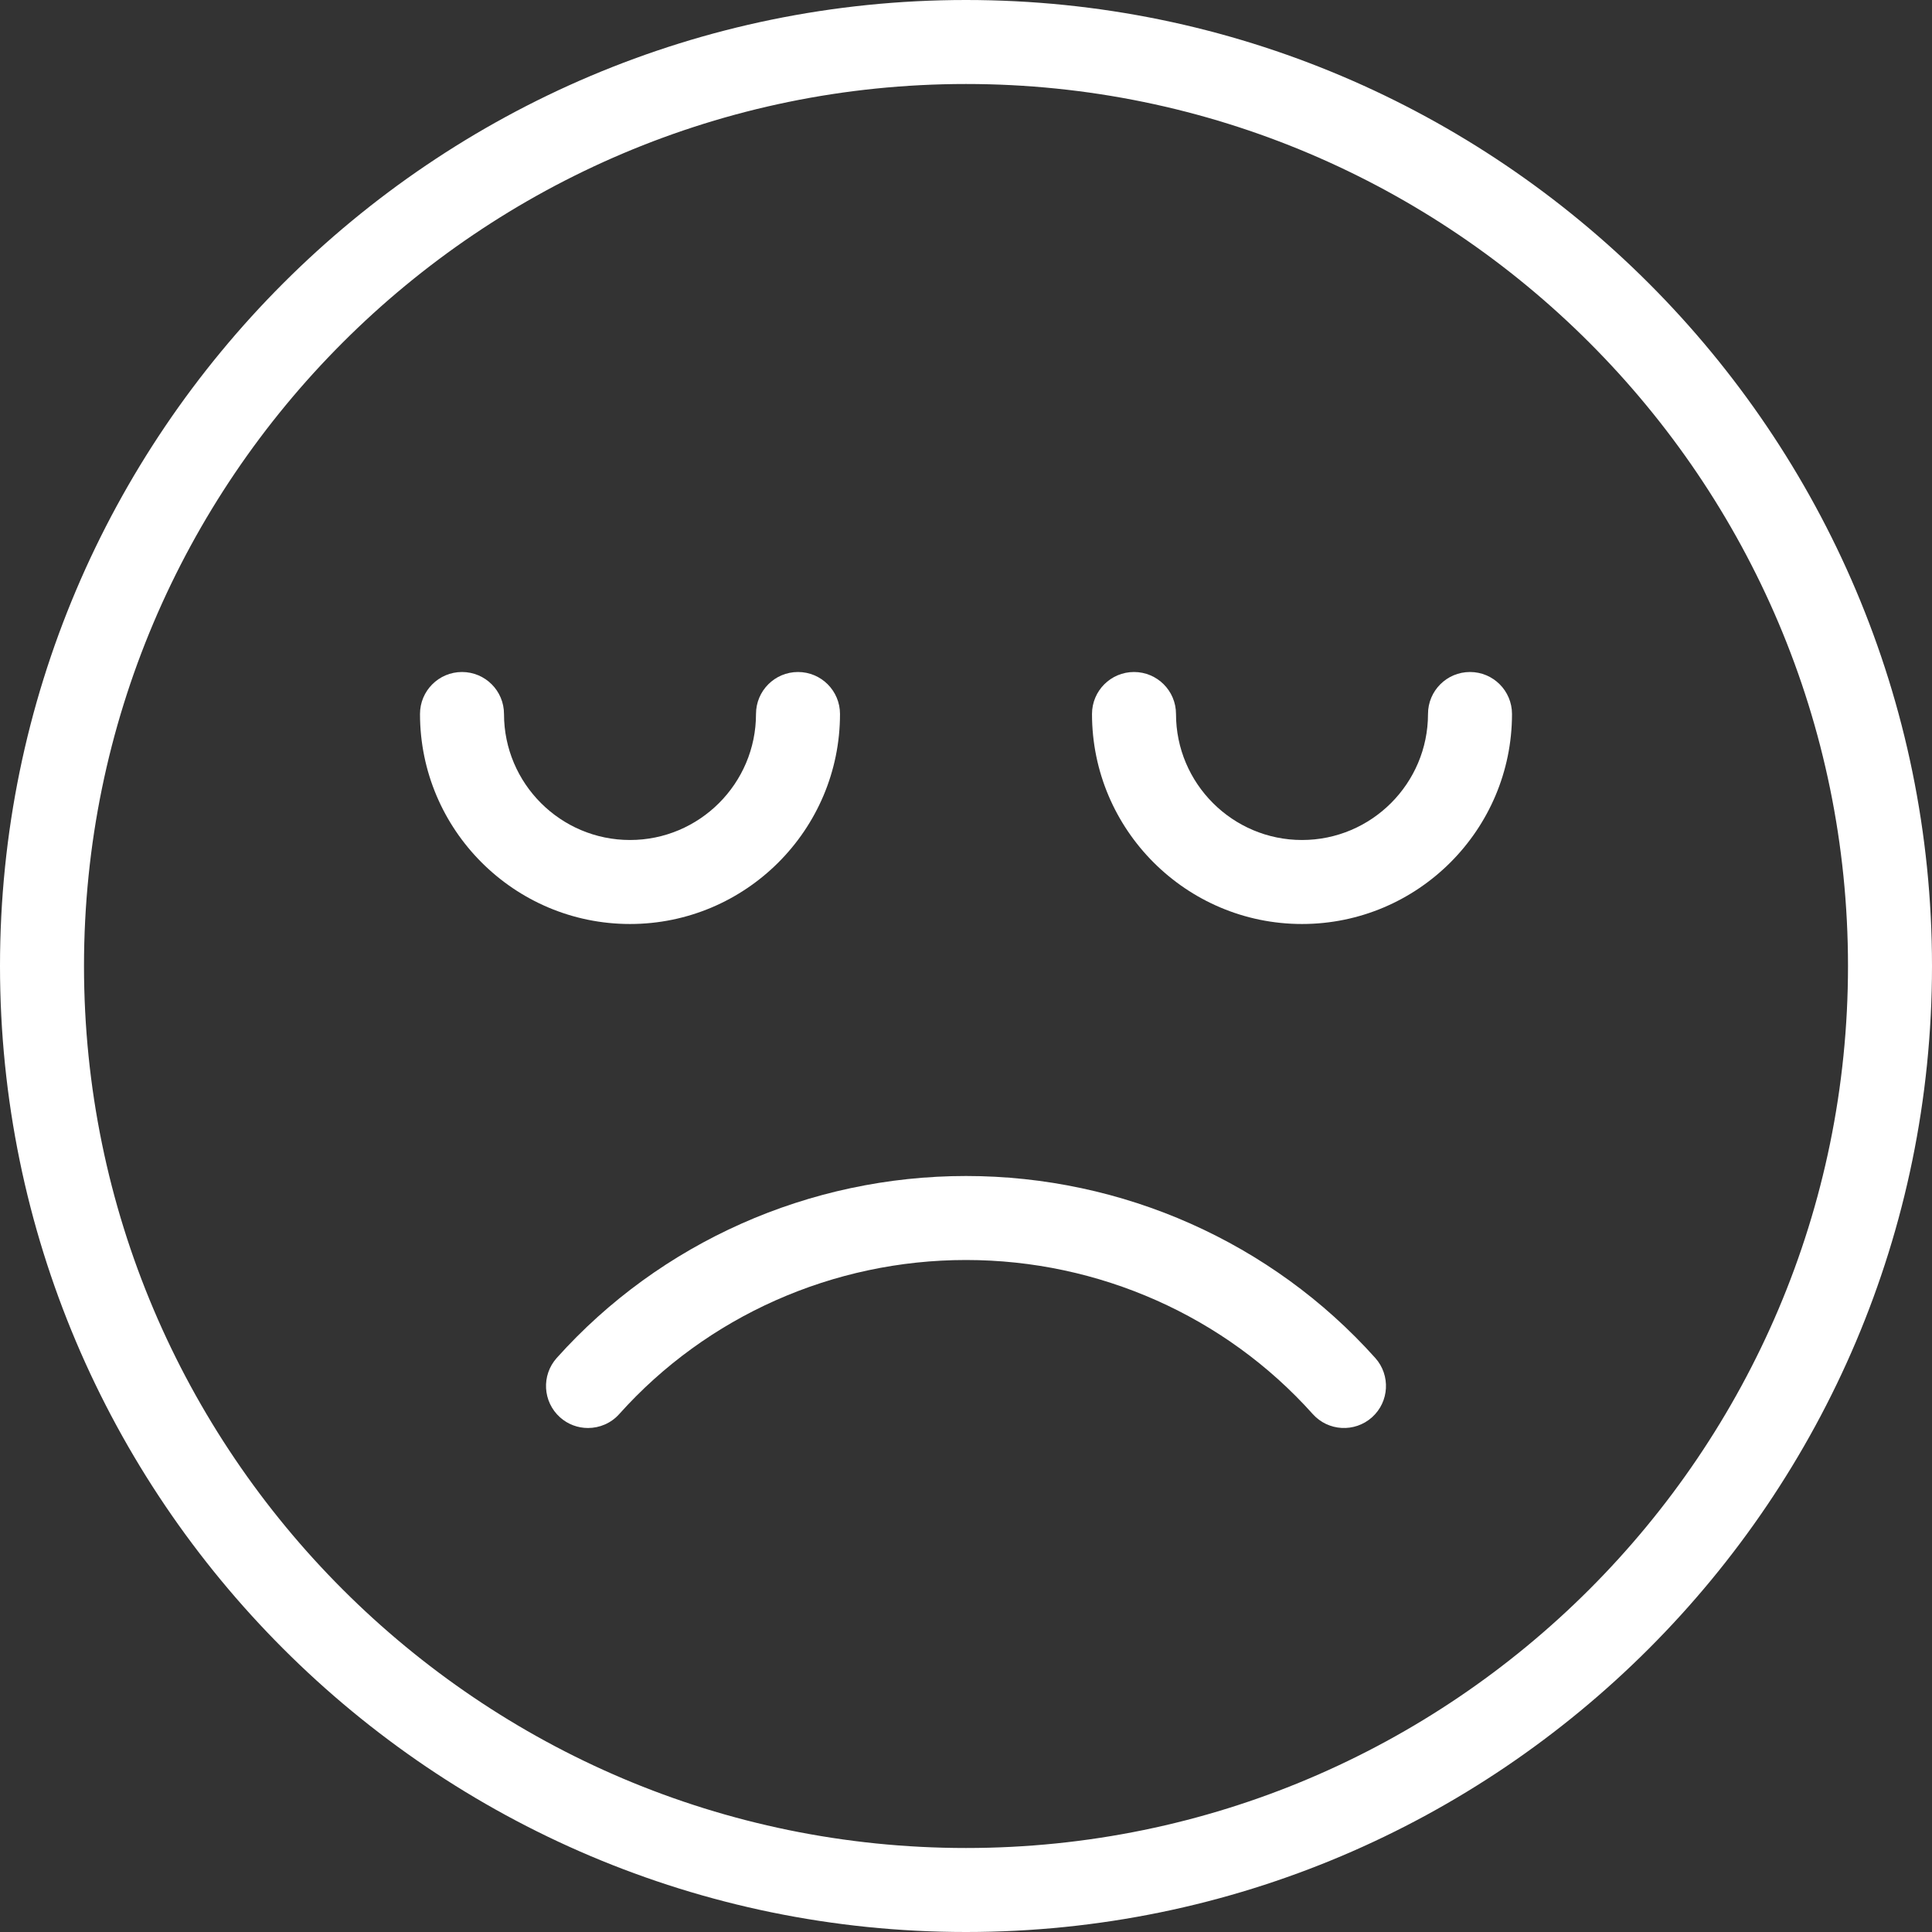 <?xml version="1.0" encoding="UTF-8"?> <svg xmlns="http://www.w3.org/2000/svg" xmlns:xlink="http://www.w3.org/1999/xlink" xmlns:svgjs="http://svgjs.com/svgjs" width="512" height="512" x="0" y="0" viewBox="0 0 368 368" style="enable-background:new 0 0 512 512" xml:space="preserve"><rect x="0" y="0" width="368" height="368" fill="#333333" stroke="none"/> <g> <g xmlns="http://www.w3.org/2000/svg"> <g> <g> <path d="M184,224c-29.824,0-58.232,12.632-77.96,34.664c-2.944,3.296-2.664,8.344,0.624,11.296c1.52,1.368,3.432,2.04,5.336,2.04 c2.192,0,4.384-0.896,5.96-2.664C134.656,250.688,158.728,240,184,240c25.28,0,49.352,10.688,66.04,29.336 c2.944,3.296,8.008,3.568,11.296,0.624c3.288-2.944,3.568-8,0.624-11.296C242.24,236.64,213.832,224,184,224z" fill="#ffffff" data-original="#000000"></path> <path d="M184,0C82.536,0,0,82.544,0,184s82.536,184,184,184s184-82.544,184-184S285.464,0,184,0z M184,352 c-92.632,0-168-75.36-168-168S91.368,16,184,16s168,75.36,168,168S276.632,352,184,352z" fill="#ffffff" data-original="#000000"></path> <path d="M280,128c-4.424,0-8,3.584-8,8c0,13.232-10.768,24-24,24s-24-10.768-24-24c0-4.416-3.576-8-8-8s-8,3.584-8,8 c0,22.056,17.944,40,40,40c22.056,0,40-17.944,40-40C288,131.584,284.424,128,280,128z" fill="#ffffff" data-original="#000000"></path> <path d="M160,136c0-4.416-3.576-8-8-8s-8,3.584-8,8c0,13.232-10.768,24-24,24s-24-10.768-24-24c0-4.416-3.576-8-8-8s-8,3.584-8,8 c0,22.056,17.944,40,40,40C142.056,176,160,158.056,160,136z" fill="#ffffff" data-original="#000000"></path> </g> </g> </g> <g xmlns="http://www.w3.org/2000/svg"> </g> <g xmlns="http://www.w3.org/2000/svg"> </g> <g xmlns="http://www.w3.org/2000/svg"> </g> <g xmlns="http://www.w3.org/2000/svg"> </g> <g xmlns="http://www.w3.org/2000/svg"> </g> <g xmlns="http://www.w3.org/2000/svg"> </g> <g xmlns="http://www.w3.org/2000/svg"> </g> <g xmlns="http://www.w3.org/2000/svg"> </g> <g xmlns="http://www.w3.org/2000/svg"> </g> <g xmlns="http://www.w3.org/2000/svg"> </g> <g xmlns="http://www.w3.org/2000/svg"> </g> <g xmlns="http://www.w3.org/2000/svg"> </g> <g xmlns="http://www.w3.org/2000/svg"> </g> <g xmlns="http://www.w3.org/2000/svg"> </g> <g xmlns="http://www.w3.org/2000/svg"> </g> </g> </svg> 